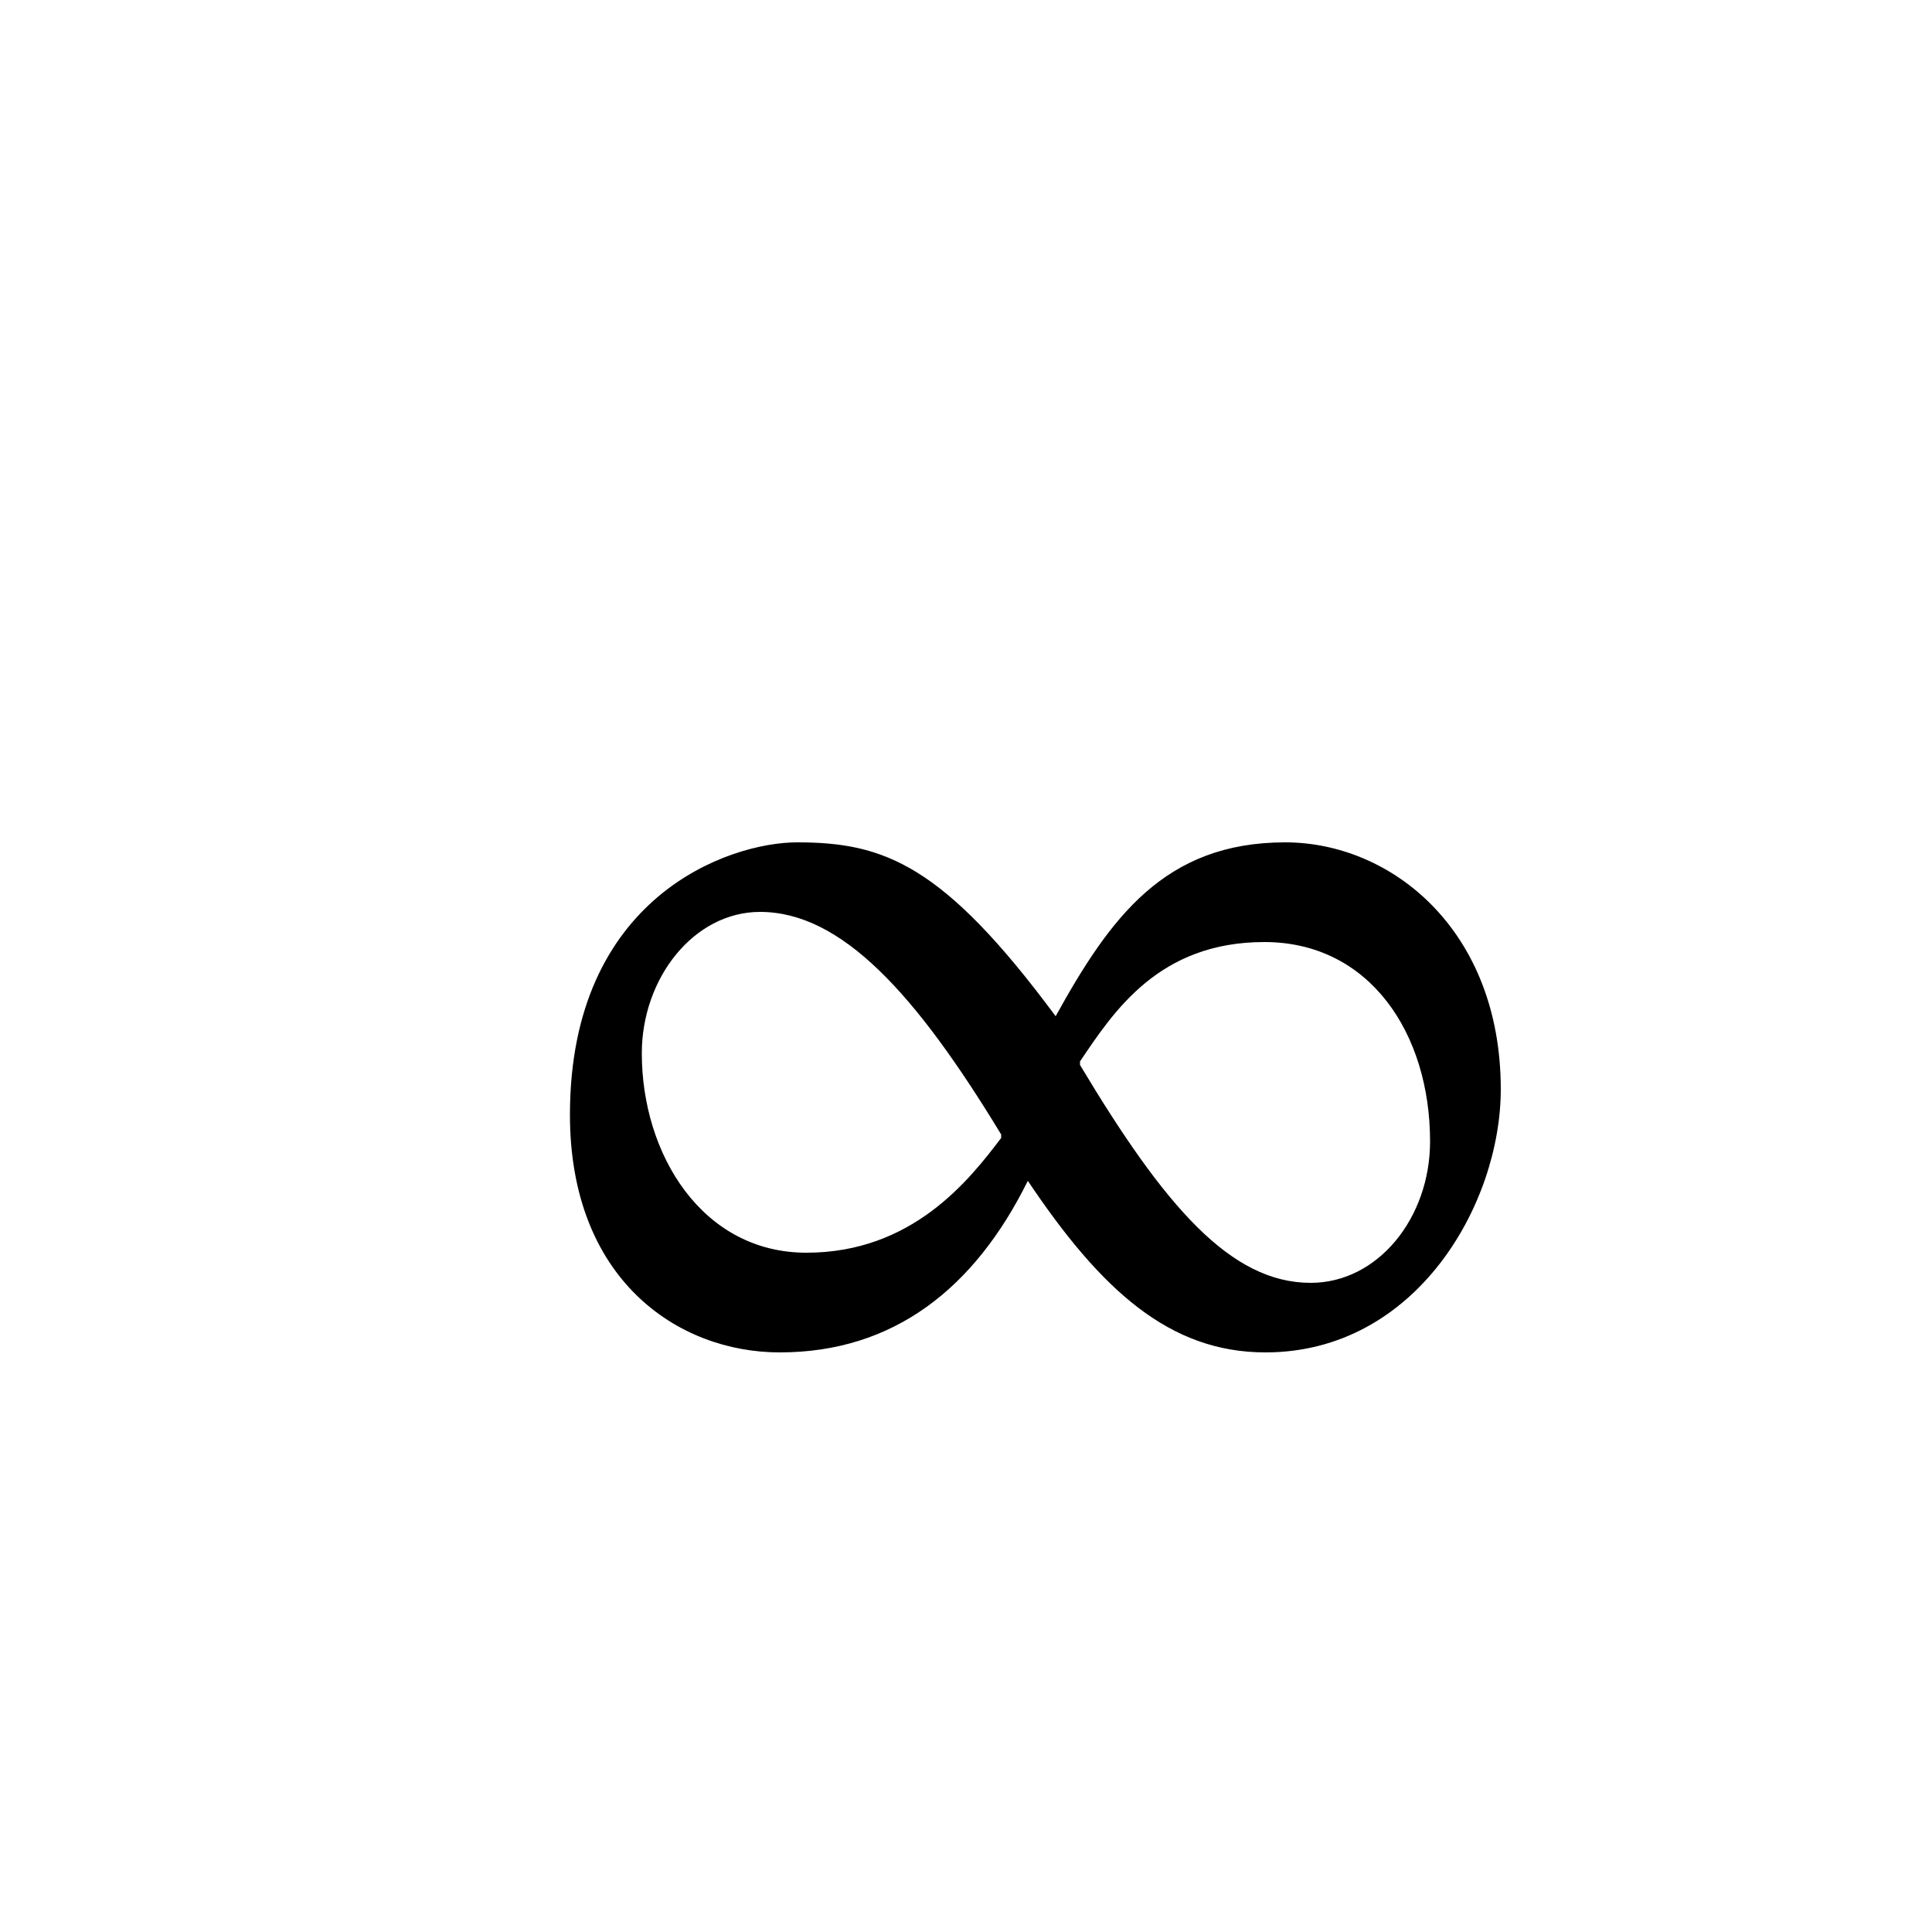 <svg xmlns="http://www.w3.org/2000/svg" viewBox="0 0 100 100">
        <path d="M77.68 56.38C77.68 48.16 72.04 43.60 66.52 43.60C60.28 43.60 57.46 47.50 54.64 52.60C48.82 44.74 45.76 43.60 41.26 43.60C37.72 43.60 29.50 46.42 29.50 57.70C29.50 66.22 35.08 70 40.36 70C46.24 70 50.44 66.70 53.20 61.12C56.98 66.76 60.52 70 65.50 70C73.30 70 77.68 62.32 77.68 56.38ZM51.82 58.90C50.14 61.12 47.20 64.84 41.74 64.84C36.34 64.84 33.22 59.74 33.22 54.52C33.22 50.62 35.92 47.20 39.34 47.20C43.54 47.20 47.38 51.40 51.82 58.72ZM55.90 54.94C57.64 52.36 59.98 48.76 65.44 48.76C70.90 48.76 74.02 53.50 74.02 59.08C74.02 63.04 71.32 66.40 67.84 66.40C63.70 66.40 60.28 62.44 55.90 55.12Z" />
    </svg>